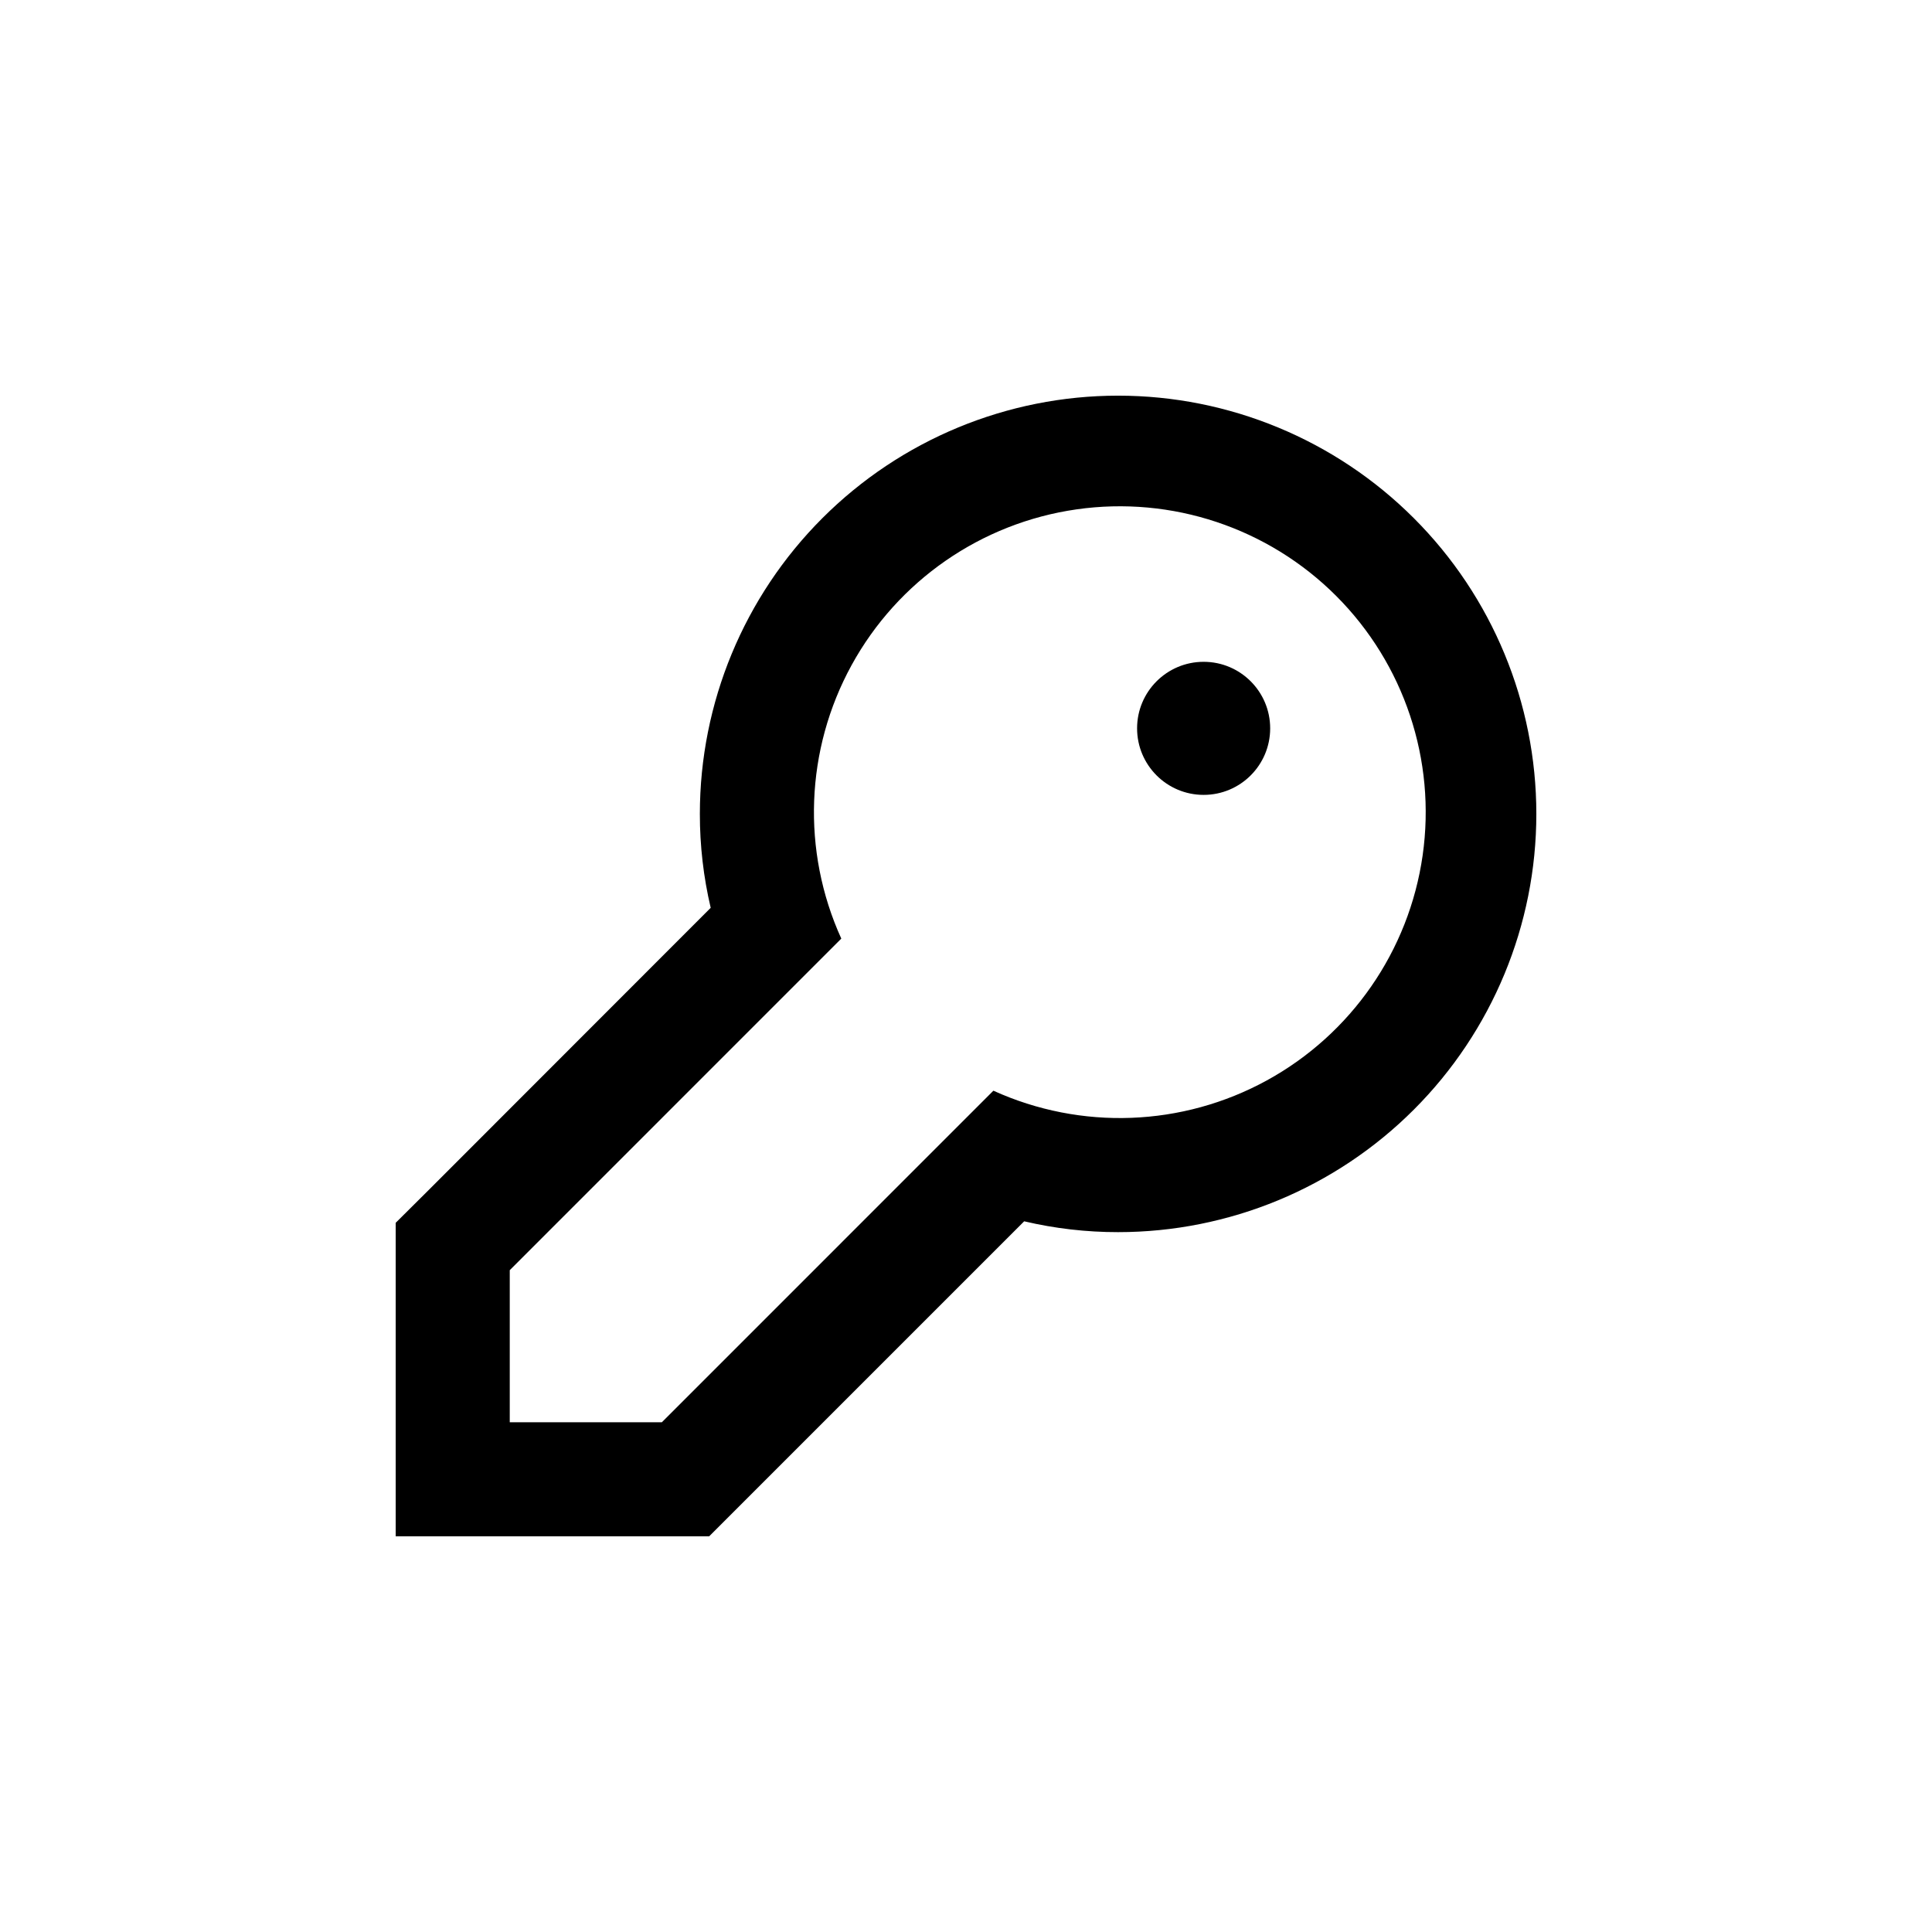 <?xml version="1.0" encoding="UTF-8"?>
<!-- Uploaded to: ICON Repo, www.svgrepo.com, Generator: ICON Repo Mixer Tools -->
<svg fill="#000000" width="800px" height="800px" version="1.1" viewBox="144 144 512 512" xmlns="http://www.w3.org/2000/svg">
 <g>
  <path d="m248.86 468.06v83.078h83.078l83.48-83.48c8.156 1.918 16.512 2.879 24.891 2.871 29.395 0 57.586-11.676 78.371-32.465 20.789-20.785 32.465-48.977 32.465-78.371 0-29.398-11.676-57.59-32.465-78.375-20.785-20.785-48.977-32.465-78.371-32.465-29.398 0-57.59 11.68-78.375 32.465-20.785 20.785-32.465 48.977-32.465 78.375-0.008 8.379 0.957 16.73 2.871 24.887l-74.613 74.664zm30.23 12.547 87.863-87.867c-10.551-23.234-9.539-50.082 2.723-72.465 12.266-22.379 34.352-37.676 59.613-41.289 25.262-3.613 50.75 4.883 68.797 22.926 18.043 18.047 26.539 43.535 22.926 68.797-3.613 25.262-18.91 47.348-41.289 59.613-22.379 12.262-49.227 13.273-72.465 2.723l-87.863 87.867h-40.305z"/>
  <path d="m480.61 337.02c0 9.738-7.894 17.633-17.633 17.633-9.742 0-17.637-7.894-17.637-17.633 0-9.738 7.894-17.633 17.637-17.633 9.738 0 17.633 7.894 17.633 17.633"/>
 </g>
</svg>